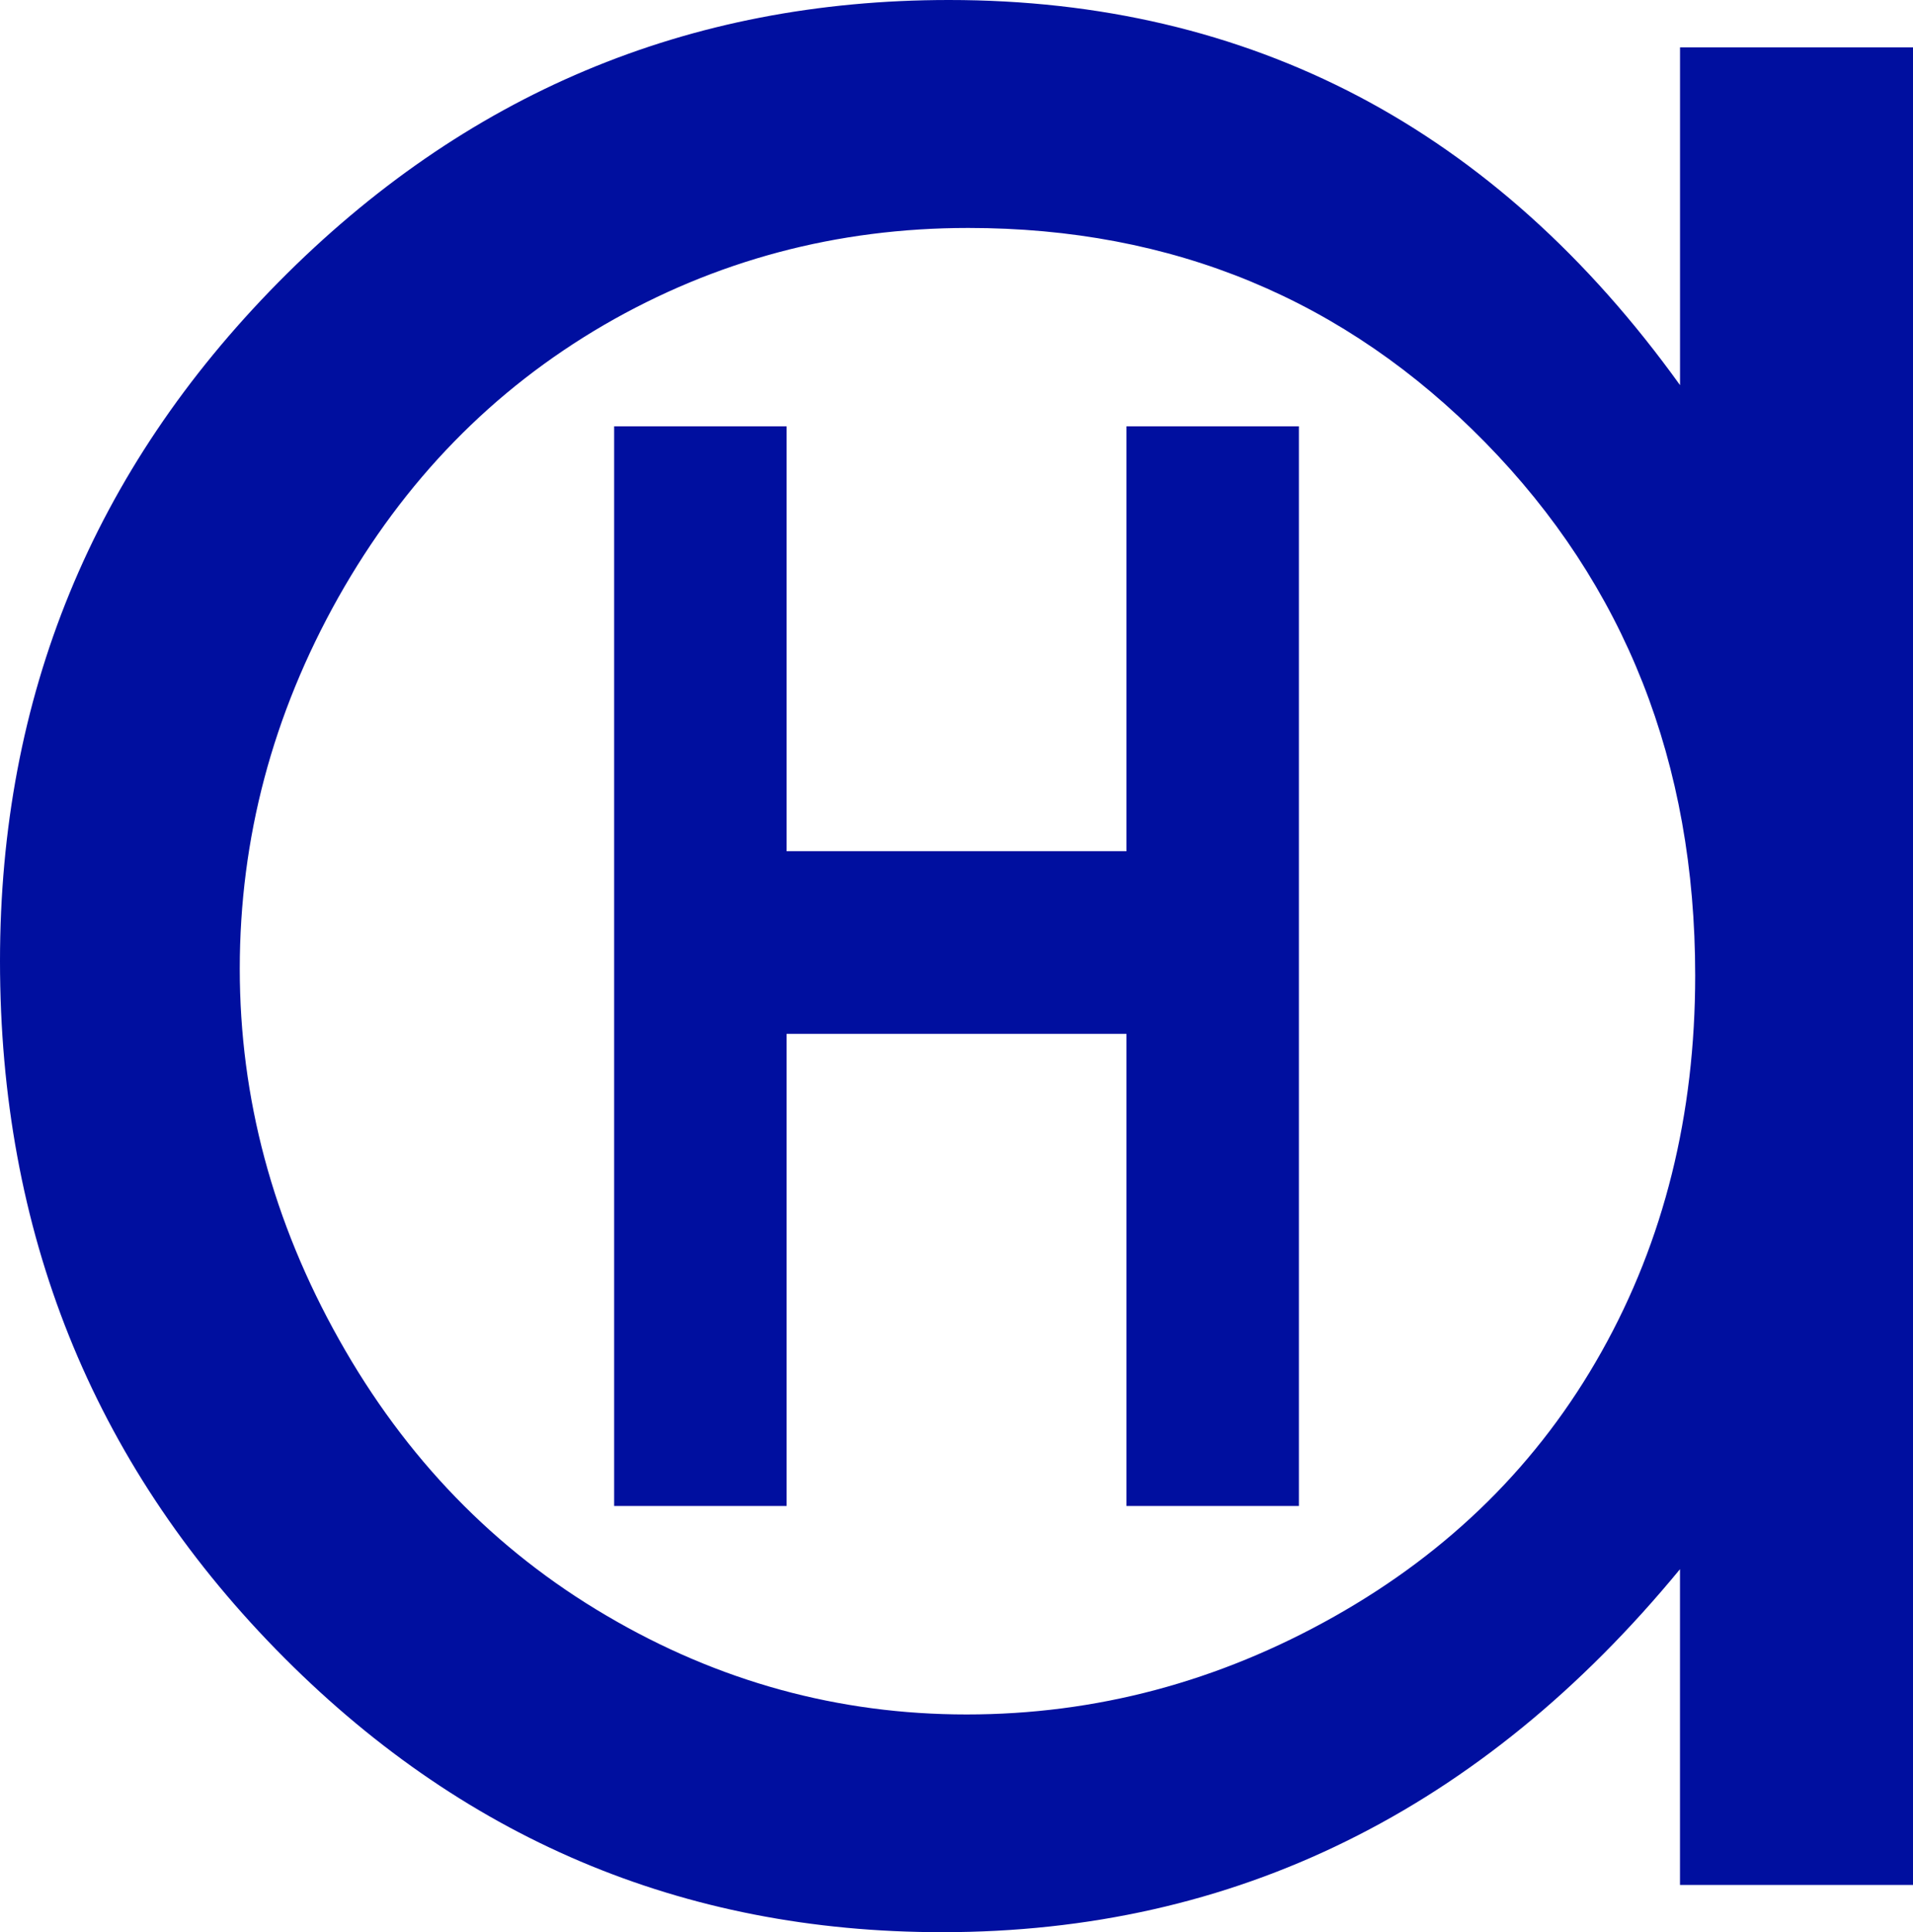 <?xml version="1.0" encoding="UTF-8"?><svg id="a" xmlns="http://www.w3.org/2000/svg" width="49.596" height="50.077" viewBox="0 0 49.596 50.077"><defs><style>.d{fill:#000f9f;stroke-width:0px;}</style></defs><path class="d" d="m15.922,39.031V11.049h4.471v11.012h8.811v-11.012h4.471v27.982h-4.471v-12.236h-8.811v12.236h-4.471Z"/><path class="d" d="m49.596,1.227v47.626h-6.041v-8.184c-2.57,3.122-5.451,5.473-8.646,7.046-3.197,1.577-6.689,2.362-10.484,2.362-6.741,0-12.498-2.442-17.271-7.33C2.384,37.861,0,31.912,0,24.909c0-6.857,2.408-12.723,7.222-17.598C12.038,2.438,17.83,0,24.601,0c3.908,0,7.449.833,10.617,2.495,3.165,1.665,5.946,4.16,8.338,7.487V1.227h6.041Zm-24.493,4.681c-3.411,0-6.557.841-9.444,2.514-2.887,1.681-5.181,4.033-6.889,7.064-1.703,3.034-2.554,6.241-2.554,9.62,0,3.353.857,6.558,2.578,9.619,1.719,3.062,4.03,5.446,6.93,7.148,2.9,1.707,6.014,2.561,9.335,2.561,3.352,0,6.53-.846,9.533-2.538,3.003-1.692,5.311-3.978,6.93-6.864,1.619-2.885,2.427-6.139,2.427-9.75,0-5.511-1.816-10.117-5.446-13.818-3.627-3.701-8.095-5.556-13.4-5.556Z"/></svg>